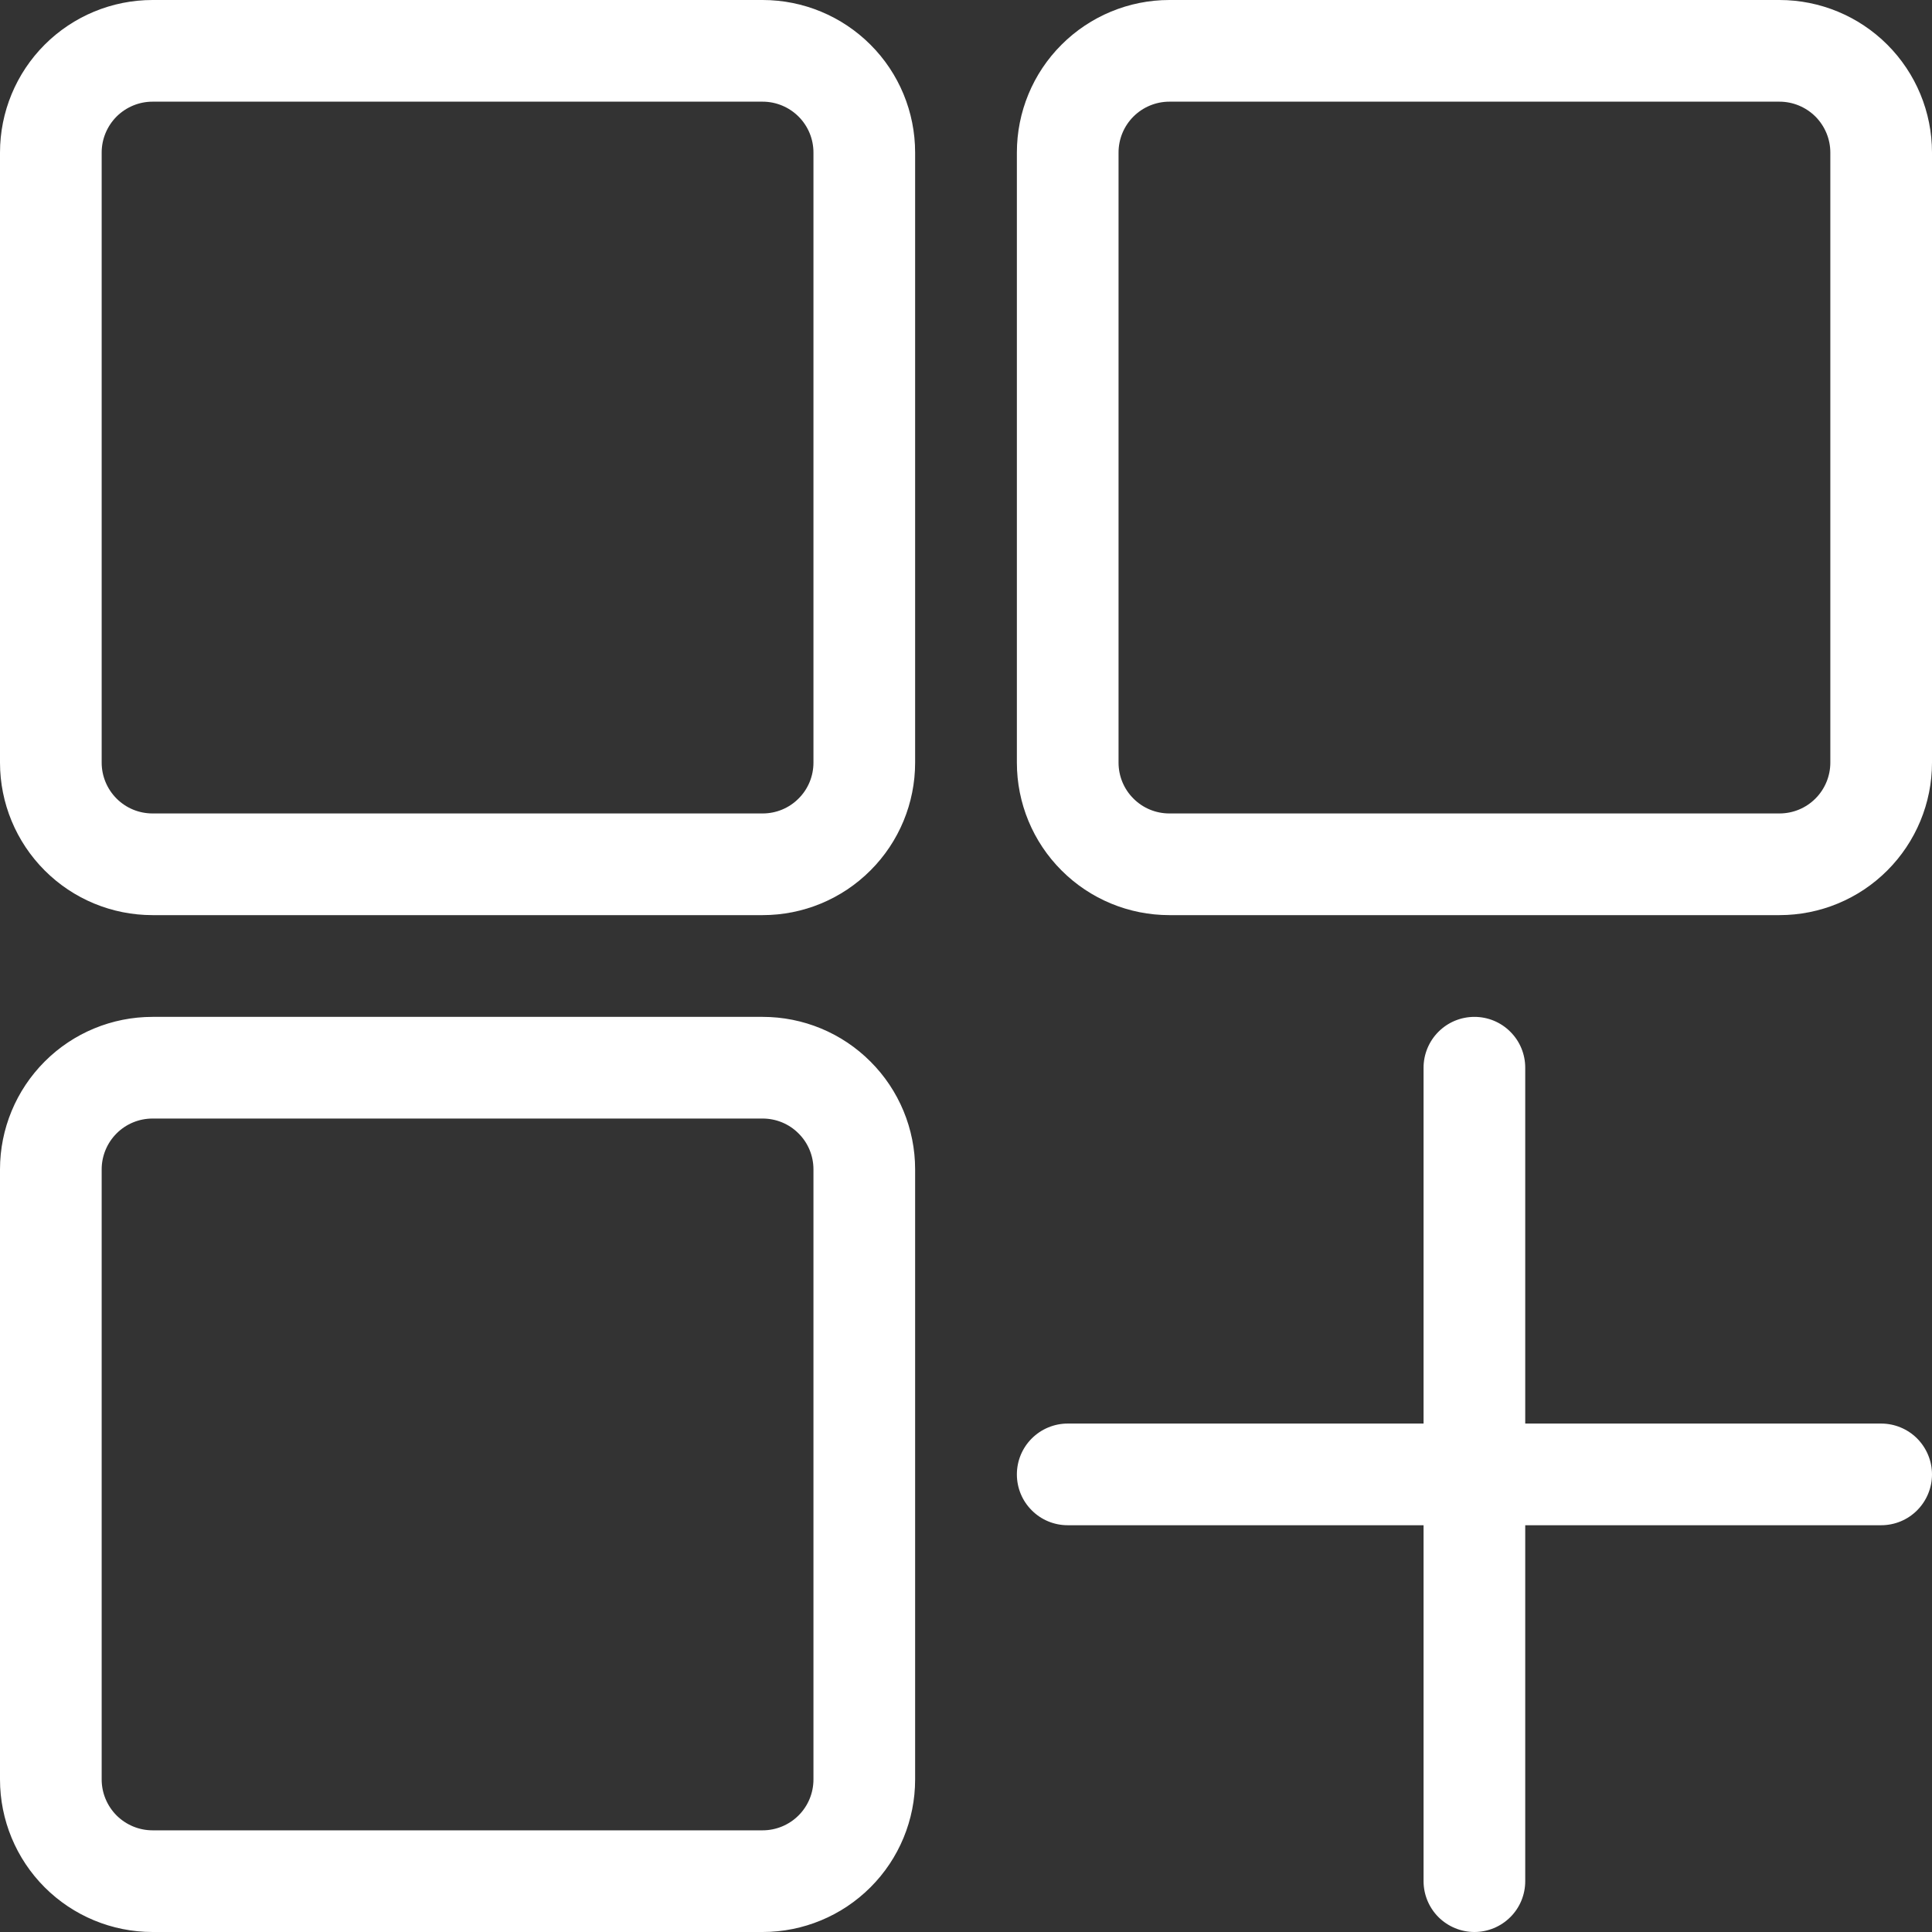<svg width="24" height="24" viewBox="0 0 24 24" fill="none" xmlns="http://www.w3.org/2000/svg">
<rect x="0" y="0" width="24" height="24" fill="#333333" stroke="none"/>
<path fill-rule="evenodd" clip-rule="evenodd" d="M11.368 14.526C11.368 14.024 11.169 13.542 10.813 13.187C10.458 12.831 9.976 12.632 9.474 12.632H1.895C1.392 12.632 0.91 12.831 0.555 13.187C0.2 13.542 0 14.024 0 14.526V22.105C0 22.608 0.2 23.09 0.555 23.445C0.91 23.8 1.392 24 1.895 24H9.474C9.976 24 10.458 23.8 10.813 23.445C11.169 23.09 11.368 22.608 11.368 22.105V14.526ZM17.684 17.684H13.263C13.096 17.684 12.935 17.751 12.817 17.869C12.698 17.988 12.632 18.148 12.632 18.316C12.632 18.483 12.698 18.644 12.817 18.762C12.935 18.881 13.096 18.947 13.263 18.947H17.684V23.368C17.684 23.536 17.751 23.697 17.869 23.815C17.988 23.933 18.148 24 18.316 24C18.483 24 18.644 23.933 18.762 23.815C18.881 23.697 18.947 23.536 18.947 23.368V18.947H23.368C23.536 18.947 23.697 18.881 23.815 18.762C23.933 18.644 24 18.483 24 18.316C24 18.148 23.933 17.988 23.815 17.869C23.697 17.751 23.536 17.684 23.368 17.684H18.947V13.263C18.947 13.096 18.881 12.935 18.762 12.817C18.644 12.698 18.483 12.632 18.316 12.632C18.148 12.632 17.988 12.698 17.869 12.817C17.751 12.935 17.684 13.096 17.684 13.263V17.684ZM10.105 14.526V22.105C10.105 22.273 10.039 22.433 9.92 22.552C9.802 22.67 9.641 22.737 9.474 22.737H1.895C1.727 22.737 1.567 22.67 1.448 22.552C1.33 22.433 1.263 22.273 1.263 22.105V14.526C1.263 14.359 1.33 14.198 1.448 14.08C1.567 13.961 1.727 13.895 1.895 13.895H9.474C9.641 13.895 9.802 13.961 9.92 14.08C10.039 14.198 10.105 14.359 10.105 14.526ZM24 1.895C24 1.392 23.8 0.91 23.445 0.555C23.09 0.2 22.608 0 22.105 0H14.526C14.024 0 13.542 0.2 13.187 0.555C12.831 0.91 12.632 1.392 12.632 1.895V9.474C12.632 9.976 12.831 10.458 13.187 10.813C13.542 11.169 14.024 11.368 14.526 11.368H22.105C22.608 11.368 23.09 11.169 23.445 10.813C23.8 10.458 24 9.976 24 9.474V1.895ZM11.368 1.895C11.368 1.392 11.169 0.91 10.813 0.555C10.458 0.2 9.976 0 9.474 0H1.895C1.392 0 0.91 0.2 0.555 0.555C0.2 0.91 0 1.392 0 1.895V9.474C0 9.976 0.2 10.458 0.555 10.813C0.91 11.169 1.392 11.368 1.895 11.368H9.474C9.976 11.368 10.458 11.169 10.813 10.813C11.169 10.458 11.368 9.976 11.368 9.474V1.895ZM22.737 1.895V9.474C22.737 9.641 22.67 9.802 22.552 9.92C22.433 10.039 22.273 10.105 22.105 10.105H14.526C14.359 10.105 14.198 10.039 14.08 9.92C13.961 9.802 13.895 9.641 13.895 9.474V1.895C13.895 1.727 13.961 1.567 14.08 1.448C14.198 1.33 14.359 1.263 14.526 1.263H22.105C22.273 1.263 22.433 1.33 22.552 1.448C22.67 1.567 22.737 1.727 22.737 1.895ZM10.105 1.895V9.474C10.105 9.641 10.039 9.802 9.92 9.92C9.802 10.039 9.641 10.105 9.474 10.105H1.895C1.727 10.105 1.567 10.039 1.448 9.92C1.33 9.802 1.263 9.641 1.263 9.474V1.895C1.263 1.727 1.33 1.567 1.448 1.448C1.567 1.33 1.727 1.263 1.895 1.263H9.474C9.641 1.263 9.802 1.33 9.92 1.448C10.039 1.567 10.105 1.727 10.105 1.895Z" fill="white"/>
</svg>
